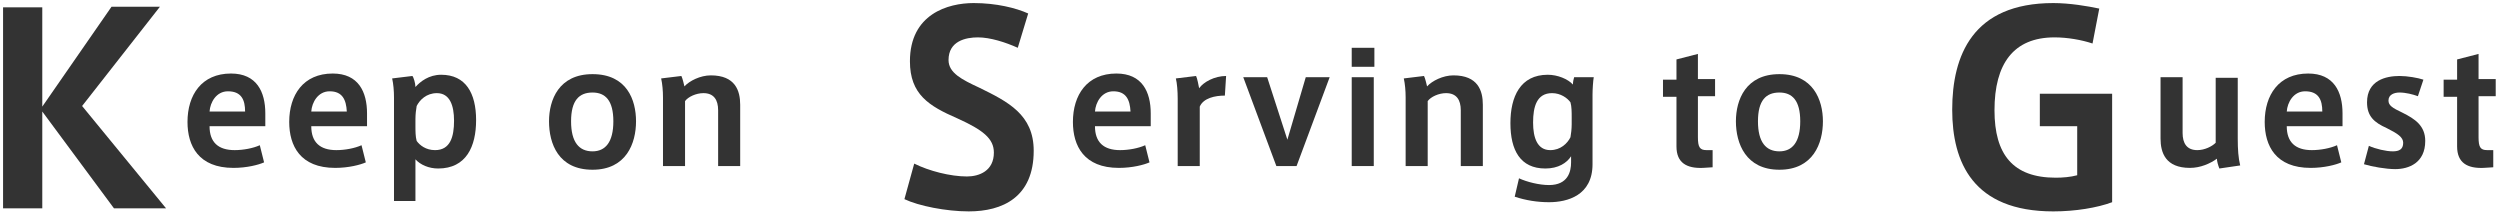 <?xml version="1.0" encoding="utf-8"?>
<!-- Generator: Adobe Illustrator 24.1.0, SVG Export Plug-In . SVG Version: 6.00 Build 0)  -->
<svg version="1.1" id="レイヤー_1" xmlns="http://www.w3.org/2000/svg" xmlns:xlink="http://www.w3.org/1999/xlink" x="0px"
	 y="0px" width="408px" height="35px" viewBox="0 0 408 35" style="enable-background:new 0 0 408 35;" xml:space="preserve">
<style type="text/css">
	.st0{fill:#333333;}
</style>
<g>
	<path class="st0" d="M27.1,34h-8.5L6.9,18.2V34H0.5V1.2h6.4v16.2L18.2,1.1h7.9L13.4,17.3L27.1,34z"/>
	<path class="st0" d="M38.3,24.5c1.4,0,3-0.3,4.1-0.8l0.7,2.8c-0.9,0.4-2.8,0.9-5,0.9c-5.7,0-7.5-3.6-7.5-7.5c0-4.4,2.3-7.9,7.1-7.9
		c4.2,0,5.6,3,5.6,6.5v2.1h-9.1C34.2,23.2,35.6,24.5,38.3,24.5L38.3,24.5z M37.2,14.9c-1.9,0-2.9,1.8-3,3.3H40
		C40,16.3,39.4,14.9,37.2,14.9L37.2,14.9z"/>
	<path class="st0" d="M54.9,24.5c1.4,0,3-0.3,4.1-0.8l0.7,2.8c-0.9,0.4-2.8,0.9-5,0.9c-5.7,0-7.5-3.6-7.5-7.5c0-4.4,2.3-7.9,7.1-7.9
		c4.2,0,5.6,3,5.6,6.5v2.1h-9.1C50.8,23.2,52.2,24.5,54.9,24.5L54.9,24.5z M53.8,14.9c-1.9,0-2.9,1.8-3,3.3h5.8
		C56.5,16.3,55.9,14.9,53.8,14.9L53.8,14.9z"/>
	<path class="st0" d="M72,12.2c4,0,5.7,3,5.7,7.4c0,4.3-1.6,7.9-6.2,7.9c-1.5,0-2.9-0.6-3.7-1.5v6.8h-3.5V15.9
		c0-1.1-0.1-2.2-0.3-3.1l3.3-0.4c0.2,0.2,0.5,1.2,0.5,1.8C68.6,13.3,70,12.2,72,12.2L72,12.2z M67.8,20.5c0,0.9,0,1.8,0.2,2.5
		c0.5,0.7,1.5,1.5,3,1.5c2.5,0,3.1-2.2,3.1-4.8c0-2.5-0.7-4.5-2.8-4.5c-1.7,0-2.8,1.1-3.3,2.1c-0.1,0.5-0.2,1.4-0.2,2.1
		C67.8,19.4,67.8,20.5,67.8,20.5z"/>
	<path class="st0" d="M103.8,19.8c0,3.6-1.6,7.9-7.1,7.9c-5.6,0-7.1-4.3-7.1-7.9c0-3.5,1.6-7.7,7.1-7.7
		C102.3,12.1,103.8,16.3,103.8,19.8L103.8,19.8z M96.7,24.7c2.1,0,3.4-1.5,3.4-4.9s-1.3-4.7-3.4-4.7c-2.2,0-3.5,1.3-3.5,4.7
		S94.5,24.7,96.7,24.7L96.7,24.7z"/>
	<path class="st0" d="M111.2,12.4c0.2,0.4,0.4,1.3,0.5,1.7c0.8-0.9,2.6-1.8,4.3-1.8c4,0,4.8,2.5,4.8,4.8v10h-3.6V18
		c0-1.7-0.7-2.8-2.4-2.8c-1.2,0-2.5,0.6-3,1.3v10.6h-3.6V15.9c0-1.1-0.1-2.2-0.3-3.1L111.2,12.4z"/>
	<path class="st0" d="M166.1,7.8c-2-0.9-4.5-1.7-6.5-1.7s-4.8,0.6-4.8,3.7c0,2.1,2.2,3.2,5,4.5c4.7,2.3,8.9,4.4,8.9,10.3
		c0,7.6-5.1,9.9-10.6,9.9c-3.7,0-8.2-0.9-10.5-2l1.6-5.8c2.4,1.2,5.9,2.1,8.6,2.1c2,0,4.4-0.9,4.4-3.9c0-2.3-1.8-3.7-6-5.6
		c-4.6-2-7.7-3.9-7.7-9.3c0-7.7,6.2-9.5,10.4-9.5c3.7,0,6.9,0.8,8.9,1.7L166.1,7.8z"/>
	<path class="st0" d="M182.8,24.5c1.4,0,3-0.3,4.1-0.8l0.7,2.8c-0.9,0.4-2.8,0.9-5,0.9c-5.7,0-7.5-3.6-7.5-7.5
		c0-4.4,2.3-7.9,7.1-7.9c4.2,0,5.6,3,5.6,6.5v2.1h-9.1C178.7,23.2,180.1,24.5,182.8,24.5L182.8,24.5z M181.7,14.9
		c-1.9,0-2.9,1.8-3,3.3h5.8C184.4,16.3,183.8,14.9,181.7,14.9L181.7,14.9z"/>
	<path class="st0" d="M200.1,12.4l-0.2,3.2c-1.6,0-3.5,0.4-4.1,1.8v9.7h-3.6v-11c0-1.2-0.1-2.5-0.3-3.3l3.3-0.4
		c0.2,0.4,0.4,1.5,0.5,2C196.4,13.4,198.2,12.4,200.1,12.4z"/>
	<path class="st0" d="M213.1,12.6h3.9l-5.4,14.5h-3.3l-5.4-14.5h3.9l3.3,10.2L213.1,12.6z"/>
	<path class="st0" d="M224.3,10.9h-3.7V7.8h3.7V10.9z M224.2,27.1h-3.6V12.6h3.6V27.1z"/>
	<path class="st0" d="M232.4,12.4c0.2,0.4,0.4,1.3,0.5,1.7c0.8-0.9,2.6-1.8,4.3-1.8c4,0,4.8,2.5,4.8,4.8v10h-3.6V18
		c0-1.7-0.7-2.8-2.4-2.8c-1.2,0-2.5,0.6-3,1.3v10.6h-3.6V15.9c0-1.1-0.1-2.2-0.3-3.1L232.4,12.4z"/>
	<path class="st0" d="M252.8,30.2c3.1,0,3.6-2.2,3.6-3.7v-1c-0.7,1.1-2.1,2-4.2,2c-4.1,0-5.7-3-5.7-7.4c0-4.3,1.6-7.9,6.1-7.9
		c1.6,0,3.3,0.7,4.1,1.6c0-0.4,0.1-0.9,0.2-1.2h3.2c-0.1,0.5-0.2,2-0.2,2.8v11.4c0,5.1-4.1,6.2-7.1,6.2c-1.9,0-3.8-0.3-5.6-0.9
		l0.7-3C249.2,29.7,251.2,30.2,252.8,30.2z M256.5,19.2c0-0.9,0-1.8-0.2-2.5c-0.5-0.7-1.6-1.5-3-1.5c-2.5,0-3.1,2.2-3.1,4.8
		c0,2.5,0.7,4.5,2.8,4.5c1.7,0,2.8-1.1,3.3-2.1c0.1-0.5,0.2-1.4,0.2-2.1V19.2z"/>
	<path class="st0" d="M279.5,24.5v2.8l-1.6,0.1c-2.6,0.1-4.3-0.8-4.3-3.5v-8.1h-2.2V13h2.2V9.7l3.5-0.9v4.1h2.8v2.8h-2.8v6.7
		c0,1.6,0.3,2.1,1.4,2.1H279.5z"/>
	<path class="st0" d="M297.5,19.8c0,3.6-1.6,7.9-7.1,7.9s-7.1-4.3-7.1-7.9c0-3.5,1.6-7.7,7.1-7.7C295.9,12.1,297.5,16.3,297.5,19.8
		L297.5,19.8z M290.4,24.7c2.1,0,3.4-1.5,3.4-4.9s-1.3-4.7-3.4-4.7c-2.2,0-3.5,1.3-3.5,4.7S288.2,24.7,290.4,24.7L290.4,24.7z"/>
	<path class="st0" d="M338.8,20.6h-5.9v-5.3h11.8V33c-2.4,0.9-6,1.5-9.6,1.5c-13.1,0-16.5-8-16.5-16.6c0-8.8,3.3-17.4,16.5-17.4
		c2.7,0,5.6,0.5,7.5,0.9l-1.1,5.7c-1.8-0.6-4.1-1-6.2-1c-6.7,0-9.8,4.3-9.8,11.9c0,7.2,3,11,10,11c1.1,0,2.4-0.1,3.5-0.4v-8H338.8z"
		/>
	<path class="st0" d="M357.4,27.4c-4,0-4.8-2.5-4.8-4.8v-10h3.6v9.1c0,1.7,0.7,2.8,2.4,2.8c1.2,0,2.4-0.6,3-1.2V12.7h3.6v9.9
		c0,1.8,0.1,3.2,0.4,4.4l-3.4,0.5c-0.2-0.5-0.4-1.2-0.4-1.6C360.7,26.7,359.1,27.4,357.4,27.4z"/>
	<path class="st0" d="M377.3,24.5c1.4,0,3-0.3,4.1-0.8l0.7,2.8c-0.9,0.4-2.8,0.9-5,0.9c-5.7,0-7.5-3.6-7.5-7.5
		c0-4.4,2.3-7.9,7.1-7.9c4.2,0,5.6,3,5.6,6.5v2.1h-9.1C373.2,23.2,374.6,24.5,377.3,24.5L377.3,24.5z M376.2,14.9
		c-1.9,0-2.9,1.8-3,3.3h5.8C379,16.3,378.4,14.9,376.2,14.9L376.2,14.9z"/>
	<path class="st0" d="M394.6,15.7c-0.8-0.3-2-0.6-3-0.6c-0.8,0-1.8,0.3-1.8,1.3c0,0.8,0.6,1.2,2.3,2c2,1,3.7,2.1,3.7,4.6
		c0,3.6-2.7,4.6-4.9,4.6c-1.5,0-3.8-0.4-5.1-0.8l0.8-3c1.1,0.5,2.8,0.9,3.9,0.9c1,0,1.7-0.3,1.7-1.4c0-0.9-0.9-1.5-2.7-2.4
		c-2-0.9-3.2-1.9-3.2-4.2c0-3.6,3.1-4.3,5.3-4.3c1.3,0,3,0.3,3.9,0.6L394.6,15.7z"/>
	<path class="st0" d="M406.9,24.5v2.8l-1.6,0.1c-2.6,0.1-4.3-0.8-4.3-3.5v-8.1h-2.2V13h2.2V9.7l3.5-0.9v4.1h2.8v2.8h-2.8v6.7
		c0,1.6,0.3,2.1,1.4,2.1H406.9z"/>
</g>
</svg>
